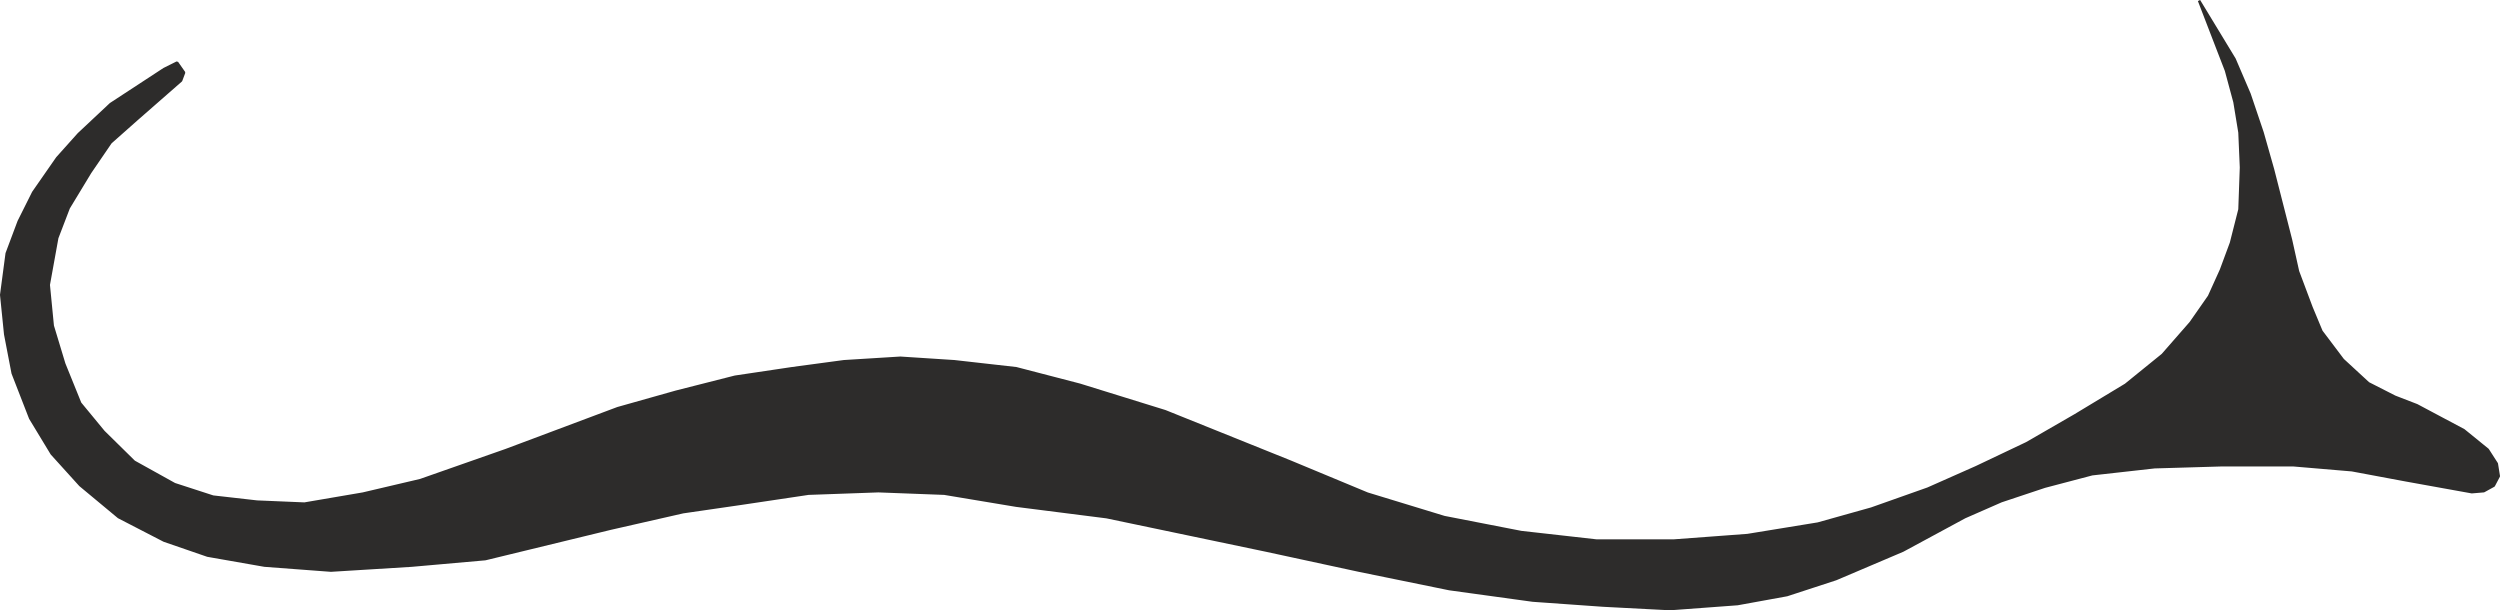 <svg xmlns="http://www.w3.org/2000/svg" width="480.476" height="117.292" viewBox="0 0 360.357 87.969"><path d="m141.11 386.96-7.704 5.04-4.608 4.32-3.096 3.457-3.456 4.968-2.088 4.176-1.728 4.608-.792 5.976.576 5.688 1.08 5.616 2.52 6.48 3.096 5.112 4.104 4.536 5.544 4.608 6.552 3.384 6.264 2.16 8.208 1.44 9.576.72 11.664-.72 10.584-.936 18.072-4.392 10.44-2.376 8.424-1.224 9.648-1.44 10.08-.36 9.504.36 10.368 1.728 13.032 1.656 23.04 4.824 13.32 2.88 13.032 2.664 12.024 1.656 10.152.72 9.648.504 9.72-.72 7.128-1.296 7.056-2.304 9.648-4.104 8.928-4.824 5.256-2.304 6.264-2.088 6.84-1.8 9-1.008 9.792-.288h10.152l8.496.72 7.704 1.44 9.576 1.728 1.728-.144 1.44-.792.72-1.368-.288-1.8-1.296-2.016-3.456-2.808-6.768-3.6-3.168-1.224-3.816-1.944-3.672-3.384-3.096-4.104-1.44-3.456-1.944-5.184-1.008-4.536-2.592-10.152-1.512-5.328-1.872-5.544-2.16-5.04-5.112-8.424 2.664 6.912 1.224 3.168 1.224 4.536.72 4.392.216 5.04-.216 6.048-1.224 4.824-1.44 3.888-1.728 3.816-2.664 3.816-4.032 4.608-5.328 4.32-7.272 4.392-6.984 4.032-7.272 3.456-6.984 3.096-8.136 2.88-7.704 2.16-10.152 1.656-10.656.792h-11.088l-10.872-1.224-11.088-2.16-11.088-3.384-11.088-4.608-18.072-7.272-12.312-3.816-9.144-2.376-8.928-1.008-7.776-.504-8.136.504-7.488 1.008-8.208 1.224-8.496 2.16-8.424 2.376-16.128 6.048-12.312 4.32-8.28 1.944-8.424 1.44-6.84-.288-6.336-.72-5.544-1.8-5.832-3.24-4.392-4.32-3.384-4.104-2.304-5.688-1.656-5.472-.576-5.904 1.224-6.768 1.656-4.32 3.096-5.112 2.952-4.32 3.816-3.384 6.336-5.544.432-1.152-1.008-1.44z" style="fill:#2d2c2b;stroke:#2d2c2b;stroke-width:.36;stroke-linejoin:bevel;stroke-miterlimit:10.433" transform="translate(-117.459 -377.004)"/></svg>
